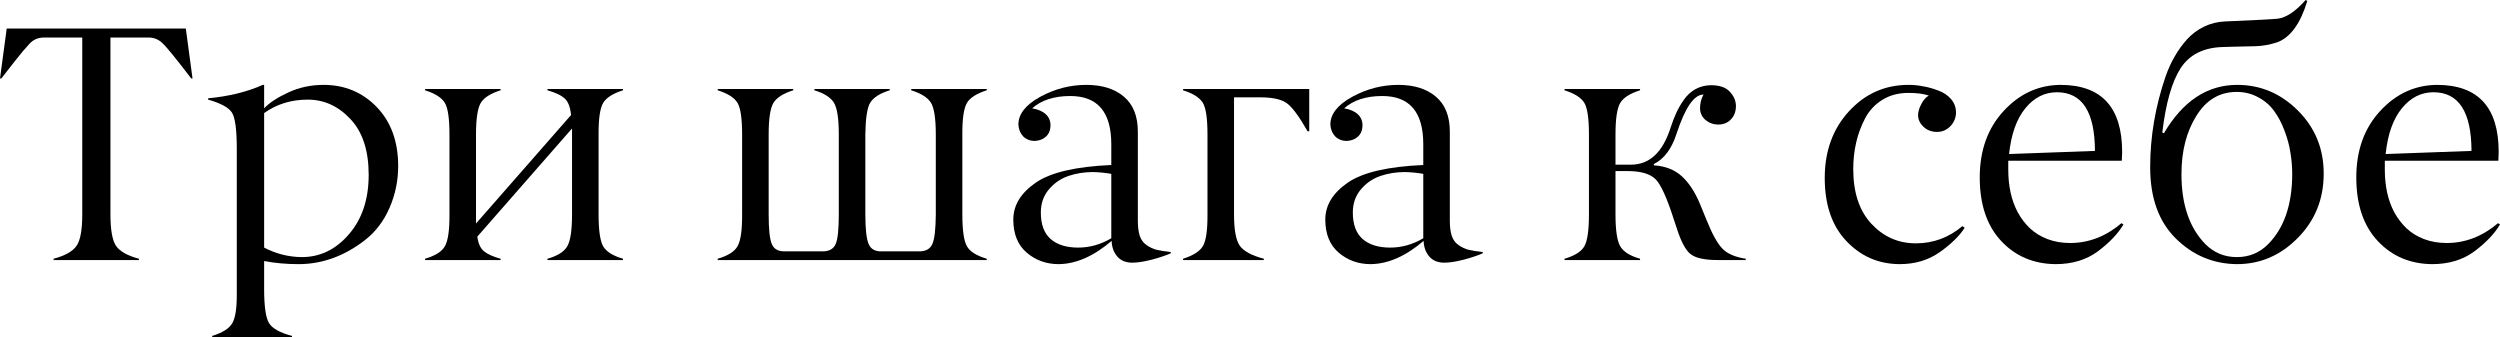 <?xml version="1.0" encoding="UTF-8"?> <svg xmlns="http://www.w3.org/2000/svg" viewBox="0 0 297.988 40.195" fill="none"><path d="M16.562 30.84V30.996H6.387V30.84C7.767 30.475 8.685 29.954 9.141 29.277C9.583 28.626 9.805 27.383 9.805 25.547V4.473H5.234C4.544 4.473 3.971 4.72 3.516 5.215C3.034 5.723 2.448 6.419 1.758 7.305C0.977 8.307 0.443 8.991 0.156 9.355H0L0.801 3.398H22.148L22.949 9.355H22.793C20.957 6.947 19.798 5.527 19.316 5.098C18.861 4.681 18.327 4.473 17.715 4.473H13.164V25.547C13.164 27.357 13.379 28.6 13.809 29.277C14.264 29.954 15.182 30.475 16.562 30.84Z" fill="black"></path><path d="M41.777 14.199C40.332 12.65 38.633 11.875 36.68 11.875C34.714 11.875 32.982 12.409 31.484 13.477V29.512C32.904 30.254 34.401 30.632 35.977 30.645C38.164 30.645 40.039 29.733 41.602 27.91C43.164 26.1 43.945 23.743 43.945 20.84C43.945 17.949 43.223 15.736 41.777 14.199ZM31.484 31.113V34.473C31.484 36.53 31.68 37.878 32.07 38.516C32.461 39.154 33.372 39.661 34.805 40.039V40.195H25.293V40.039C26.504 39.661 27.292 39.173 27.656 38.574C28.034 37.962 28.223 36.849 28.223 35.234V17.715C28.223 15.475 28.034 14.049 27.656 13.437C27.279 12.826 26.328 12.305 24.805 11.875V11.719C27.279 11.484 29.453 10.951 31.328 10.117H31.484V12.91C32.109 12.246 33.073 11.615 34.375 11.016C35.664 10.417 37.064 10.117 38.574 10.117C41.087 10.117 43.197 10.996 44.902 12.754C46.608 14.525 47.461 16.875 47.461 19.805C47.461 21.536 47.116 23.197 46.426 24.785C45.736 26.374 44.739 27.669 43.438 28.672C40.99 30.547 38.372 31.484 35.586 31.484C34.128 31.484 32.76 31.361 31.484 31.113Z" fill="black"></path><path d="M68.184 25.547V15.312L56.895 28.203C56.999 29.01 57.259 29.59 57.676 29.941C58.105 30.293 58.769 30.593 59.668 30.84V30.996H50.664V30.84C51.875 30.488 52.663 29.994 53.027 29.355C53.405 28.691 53.587 27.422 53.574 25.547V16.035C53.574 14.134 53.392 12.878 53.027 12.266C52.65 11.641 51.862 11.139 50.664 10.762V10.605H59.668V10.762C58.47 11.139 57.682 11.641 57.305 12.266C56.927 12.904 56.738 14.16 56.738 16.035V26.641L68.066 13.711C67.975 12.773 67.728 12.122 67.324 11.758C66.934 11.38 66.243 11.048 65.254 10.762V10.605H74.258V10.762C73.06 11.139 72.272 11.641 71.894 12.266C71.517 12.917 71.335 14.173 71.348 16.035V25.547C71.348 27.448 71.53 28.717 71.894 29.355C72.259 29.994 73.047 30.488 74.258 30.84V30.996H65.254V30.84C66.452 30.501 67.24 30.007 67.617 29.355C67.995 28.704 68.184 27.435 68.184 25.547Z" fill="black"></path><path d="M117.617 30.84V30.996H85.547V30.84C86.758 30.488 87.546 29.994 87.91 29.355C88.288 28.691 88.47 27.422 88.457 25.547V16.035C88.457 14.134 88.275 12.878 87.91 12.266C87.533 11.641 86.745 11.139 85.547 10.762V10.605H94.551V10.762C93.353 11.139 92.565 11.641 92.188 12.266C91.81 12.904 91.621 14.16 91.621 16.035V25.547C91.621 27.318 91.745 28.496 91.992 29.082C92.24 29.681 92.754 29.974 93.535 29.961H98.066C98.835 29.961 99.349 29.668 99.609 29.082C99.857 28.509 99.981 27.331 99.981 25.547V16.035C99.981 14.16 99.792 12.904 99.414 12.266C99.036 11.628 98.255 11.126 97.07 10.762V10.605H106.055V10.762C104.87 11.126 104.089 11.628 103.711 12.266C103.359 12.865 103.171 14.121 103.144 16.035V25.547C103.144 27.279 103.275 28.457 103.535 29.082C103.796 29.694 104.316 29.987 105.098 29.961H109.59C110.358 29.961 110.872 29.668 111.133 29.082C111.393 28.496 111.53 27.318 111.543 25.547V16.035C111.543 14.16 111.354 12.904 110.977 12.266C110.599 11.641 109.811 11.139 108.613 10.762V10.605H117.617V10.762C116.419 11.139 115.631 11.641 115.254 12.266C114.876 12.917 114.694 14.173 114.707 16.035V25.547C114.707 27.448 114.889 28.717 115.254 29.355C115.618 29.994 116.406 30.488 117.617 30.84Z" fill="black"></path><path d="M124.063 25.332C124.063 26.738 124.447 27.786 125.215 28.477C125.996 29.167 127.096 29.512 128.516 29.512C129.896 29.512 131.211 29.141 132.461 28.398V20.723C131.823 20.605 131.1 20.534 130.293 20.508C129.238 20.508 128.255 20.664 127.344 20.977C126.432 21.289 125.658 21.823 125.02 22.578C124.382 23.333 124.063 24.251 124.063 25.332ZM127.578 11.445C125.651 11.445 124.134 11.934 123.027 12.91C123.756 13.04 124.303 13.281 124.668 13.633C125.046 13.984 125.228 14.44 125.215 15C125.202 15.534 125.02 15.964 124.668 16.289C124.329 16.602 123.887 16.771 123.34 16.797C122.78 16.797 122.318 16.615 121.953 16.25C121.601 15.872 121.413 15.404 121.387 14.844C121.387 13.594 122.253 12.493 123.984 11.543C125.716 10.592 127.552 10.117 129.492 10.117C131.367 10.117 132.858 10.586 133.965 11.523C135.072 12.461 135.625 13.848 135.625 15.684V26.309C135.625 27.051 135.703 27.656 135.859 28.125C136.016 28.581 136.276 28.939 136.641 29.199C137.018 29.46 137.415 29.648 137.832 29.766C138.262 29.87 138.835 29.961 139.551 30.039V30.195C138.874 30.482 138.086 30.742 137.188 30.977C136.302 31.198 135.553 31.309 134.941 31.309C134.199 31.309 133.613 31.068 133.184 30.586C132.754 30.091 132.526 29.466 132.5 28.711C130.378 30.534 128.275 31.458 126.191 31.484C124.72 31.484 123.451 31.029 122.383 30.117C121.315 29.206 120.781 27.891 120.781 26.172C120.781 24.466 121.68 22.995 123.477 21.758C125.247 20.547 128.242 19.85 132.461 19.668V17.187C132.461 13.359 130.833 11.445 127.578 11.445Z" fill="black"></path><path d="M150.215 11.602H147.09V25.547C147.09 27.409 147.324 28.665 147.793 29.316C148.262 29.954 149.212 30.462 150.645 30.84V30.996H141.016V30.84C142.214 30.462 143.001 29.961 143.379 29.336C143.757 28.685 143.939 27.422 143.926 25.547V16.035C143.926 14.134 143.744 12.878 143.379 12.266C143.001 11.641 142.214 11.139 141.016 10.762V10.605H156.055V15.645H155.859C154.831 13.848 153.997 12.728 153.359 12.285C152.708 11.829 151.66 11.602 150.215 11.602Z" fill="black"></path><path d="M161.25 25.332C161.25 26.738 161.634 27.786 162.402 28.477C163.184 29.167 164.284 29.512 165.703 29.512C167.083 29.512 168.398 29.141 169.648 28.398V20.723C169.01 20.605 168.288 20.534 167.48 20.508C166.426 20.508 165.443 20.664 164.531 20.977C163.62 21.289 162.845 21.823 162.207 22.578C161.569 23.333 161.25 24.251 161.25 25.332ZM164.766 11.445C162.839 11.445 161.322 11.934 160.215 12.91C160.944 13.04 161.491 13.281 161.855 13.633C162.233 13.984 162.415 14.44 162.402 15C162.389 15.534 162.207 15.964 161.855 16.289C161.517 16.602 161.074 16.771 160.527 16.797C159.967 16.797 159.505 16.615 159.141 16.25C158.789 15.872 158.6 15.404 158.574 14.844C158.574 13.594 159.44 12.493 161.172 11.543C162.904 10.592 164.74 10.117 166.68 10.117C168.555 10.117 170.046 10.586 171.152 11.523C172.259 12.461 172.812 13.848 172.812 15.684V26.309C172.812 27.051 172.891 27.656 173.047 28.125C173.203 28.581 173.463 28.939 173.828 29.199C174.206 29.46 174.603 29.648 175.02 29.766C175.449 29.87 176.022 29.961 176.738 30.039V30.195C176.061 30.482 175.273 30.742 174.375 30.977C173.49 31.198 172.741 31.309 172.129 31.309C171.387 31.309 170.801 31.068 170.371 30.586C169.941 30.091 169.714 29.466 169.688 28.711C167.565 30.534 165.462 31.458 163.379 31.484C161.908 31.484 160.638 31.029 159.57 30.117C158.503 29.206 157.969 27.891 157.969 26.172C157.969 24.466 158.867 22.995 160.664 21.758C162.435 20.547 165.43 19.85 169.648 19.668V17.187C169.648 13.359 168.021 11.445 164.766 11.445Z" fill="black"></path><path d="M189.395 25.547V16.035C189.395 14.134 189.212 12.878 188.848 12.266C188.47 11.641 187.682 11.139 186.484 10.762V10.605H195.488V10.762C194.29 11.139 193.503 11.641 193.125 12.266C192.747 12.904 192.559 14.16 192.559 16.035V19.629H194.395C196.608 19.629 198.184 18.164 199.121 15.234C199.342 14.557 199.57 13.965 199.805 13.457C200.039 12.936 200.345 12.409 200.723 11.875C201.1 11.341 201.556 10.924 202.09 10.625C202.637 10.326 203.242 10.169 203.906 10.156C204.948 10.156 205.703 10.41 206.172 10.918C206.667 11.439 206.914 12.012 206.914 12.637C206.914 13.275 206.719 13.802 206.328 14.219C205.95 14.635 205.443 14.844 204.805 14.844C204.232 14.844 203.724 14.661 203.281 14.297C202.852 13.919 202.637 13.444 202.637 12.871C202.637 12.324 202.774 11.79 203.047 11.27C201.927 11.27 200.859 12.819 199.844 15.918C199.258 17.741 198.353 18.952 197.129 19.551V19.707C198.496 19.798 199.603 20.228 200.449 20.996C201.296 21.764 202.012 22.845 202.598 24.238L203.399 26.191C204.075 27.884 204.713 29.036 205.312 29.648C205.898 30.247 206.823 30.645 208.086 30.84V30.996H204.726C203.151 30.996 202.064 30.749 201.465 30.254C200.879 29.759 200.339 28.724 199.844 27.148L199.512 26.152C198.704 23.626 197.988 22.038 197.363 21.387C196.712 20.723 195.593 20.391 194.004 20.391H192.559V25.547C192.559 27.435 192.747 28.704 193.125 29.355C193.503 30.007 194.29 30.501 195.488 30.84V30.996H186.484V30.84C187.695 30.488 188.483 29.994 188.848 29.355C189.212 28.717 189.395 27.448 189.395 25.547Z" fill="black"></path><path d="M227.461 11.074C226.289 11.074 225.26 11.348 224.375 11.895C223.489 12.441 222.806 13.171 222.324 14.082C221.843 14.993 221.484 15.957 221.25 16.973C221.016 17.988 220.898 19.049 220.898 20.156C220.898 22.956 221.621 25.13 223.066 26.68C224.512 28.229 226.276 29.004 228.359 29.004C230.443 29.004 232.292 28.32 233.906 26.953L234.18 27.148C233.568 28.112 232.585 29.076 231.23 30.039C229.876 31.003 228.275 31.484 226.426 31.484C223.913 31.471 221.797 30.553 220.078 28.73C218.359 26.921 217.5 24.414 217.5 21.211C217.5 18.008 218.464 15.358 220.391 13.262C222.331 11.152 224.714 10.104 227.539 10.117C228.099 10.117 228.672 10.176 229.258 10.293C229.857 10.397 230.456 10.566 231.055 10.801C231.667 11.022 232.168 11.361 232.559 11.816C232.949 12.272 233.145 12.799 233.145 13.398C233.145 14.023 232.923 14.57 232.48 15.039C232.038 15.495 231.504 15.723 230.879 15.723C230.254 15.723 229.726 15.527 229.297 15.137C228.503 14.421 228.412 13.503 229.023 12.383C229.258 11.927 229.551 11.595 229.902 11.387C229.277 11.178 228.464 11.074 227.461 11.074Z" fill="black"></path><path d="M245.176 10.996C243.704 10.996 242.448 11.634 241.406 12.91C240.365 14.186 239.72 16.003 239.473 18.359L249.707 17.988C249.694 13.327 248.183 10.996 245.176 10.996ZM252.91 19.16H239.375V20.234C239.375 21.172 239.466 22.07 239.648 22.93C239.831 23.776 240.117 24.57 240.508 25.313C240.912 26.042 241.4 26.68 241.973 27.227C242.545 27.76 243.236 28.184 244.043 28.496C244.863 28.809 245.768 28.965 246.758 28.965C248.971 28.965 251.01 28.177 252.87 26.601L253.105 26.758C252.455 27.852 251.445 28.913 250.078 29.941C248.698 30.97 247.012 31.484 245.02 31.484C242.389 31.458 240.228 30.54 238.535 28.73C236.829 26.907 235.976 24.382 235.976 21.152C235.976 17.923 236.927 15.28 238.828 13.223C240.716 11.178 242.969 10.143 245.586 10.117C250.495 10.117 252.95 12.786 252.95 18.125C252.95 18.398 252.935 18.743 252.91 19.16Z" fill="black"></path><path d="M262.872 29.102C263.9 30.13 265.15 30.645 266.622 30.645C268.092 30.645 269.337 30.13 270.352 29.102C272.252 27.187 273.209 24.408 273.222 20.762C273.222 19.915 273.152 19.063 273.007 18.203C272.877 17.331 272.644 16.458 272.304 15.586C271.979 14.701 271.569 13.919 271.074 13.242C270.592 12.565 269.962 12.018 269.179 11.602C268.412 11.172 267.552 10.957 266.602 10.957C264.57 10.957 262.97 11.908 261.797 13.809C260.612 15.697 260.02 18.014 260.02 20.762C260.02 24.382 260.97 27.161 262.872 29.102ZM266.66 10.117C269.447 10.117 271.862 11.139 273.907 13.184C275.964 15.241 276.987 17.754 276.972 20.723C276.972 23.717 275.952 26.256 273.907 28.34C271.849 30.436 269.427 31.484 266.64 31.484C263.827 31.458 261.407 30.449 259.375 28.457C257.317 26.439 256.29 23.6 256.29 19.941C256.29 16.283 256.907 12.656 258.145 9.062C258.445 8.216 258.802 7.435 259.22 6.719C259.635 5.99 260.125 5.312 260.685 4.687C261.257 4.062 261.927 3.561 262.695 3.184C263.477 2.806 264.305 2.598 265.175 2.559C268.794 2.402 270.904 2.292 271.504 2.227C272.519 2.096 273.627 1.354 274.824 0L275.019 0.117C274.199 2.812 273.007 4.453 271.444 5.039C270.572 5.326 269.707 5.482 268.847 5.508C268.002 5.521 267.142 5.54 266.27 5.566C265.397 5.592 264.955 5.605 264.942 5.605C262.65 5.671 260.977 6.51 259.922 8.125C258.88 9.74 258.15 12.298 257.735 15.801L257.93 15.879C260.195 12.038 263.105 10.117 266.66 10.117Z" fill="black"></path><path d="M290.059 10.996C288.586 10.996 287.331 11.634 286.289 12.91C285.246 14.186 284.604 16.003 284.356 18.359L294.591 17.988C294.576 13.327 293.066 10.996 290.059 10.996ZM297.793 19.16H284.259V20.234C284.259 21.172 284.349 22.07 284.531 22.93C284.714 23.776 284.999 24.57 285.391 25.313C285.794 26.042 286.284 26.68 286.856 27.227C287.429 27.76 288.119 28.184 288.926 28.496C289.746 28.809 290.651 28.965 291.641 28.965C293.853 28.965 295.891 28.177 297.753 26.601L297.988 26.758C297.338 27.852 296.328 28.913 294.961 29.941C293.581 30.97 291.894 31.484 289.901 31.484C287.271 31.458 285.111 30.54 283.419 28.73C281.711 26.907 280.859 24.382 280.859 21.152C280.859 17.923 281.809 15.28 283.711 13.223C285.599 11.178 287.851 10.143 290.469 10.117C295.378 10.117 297.831 12.786 297.831 18.125C297.831 18.398 297.818 18.743 297.793 19.16Z" fill="black"></path></svg> 